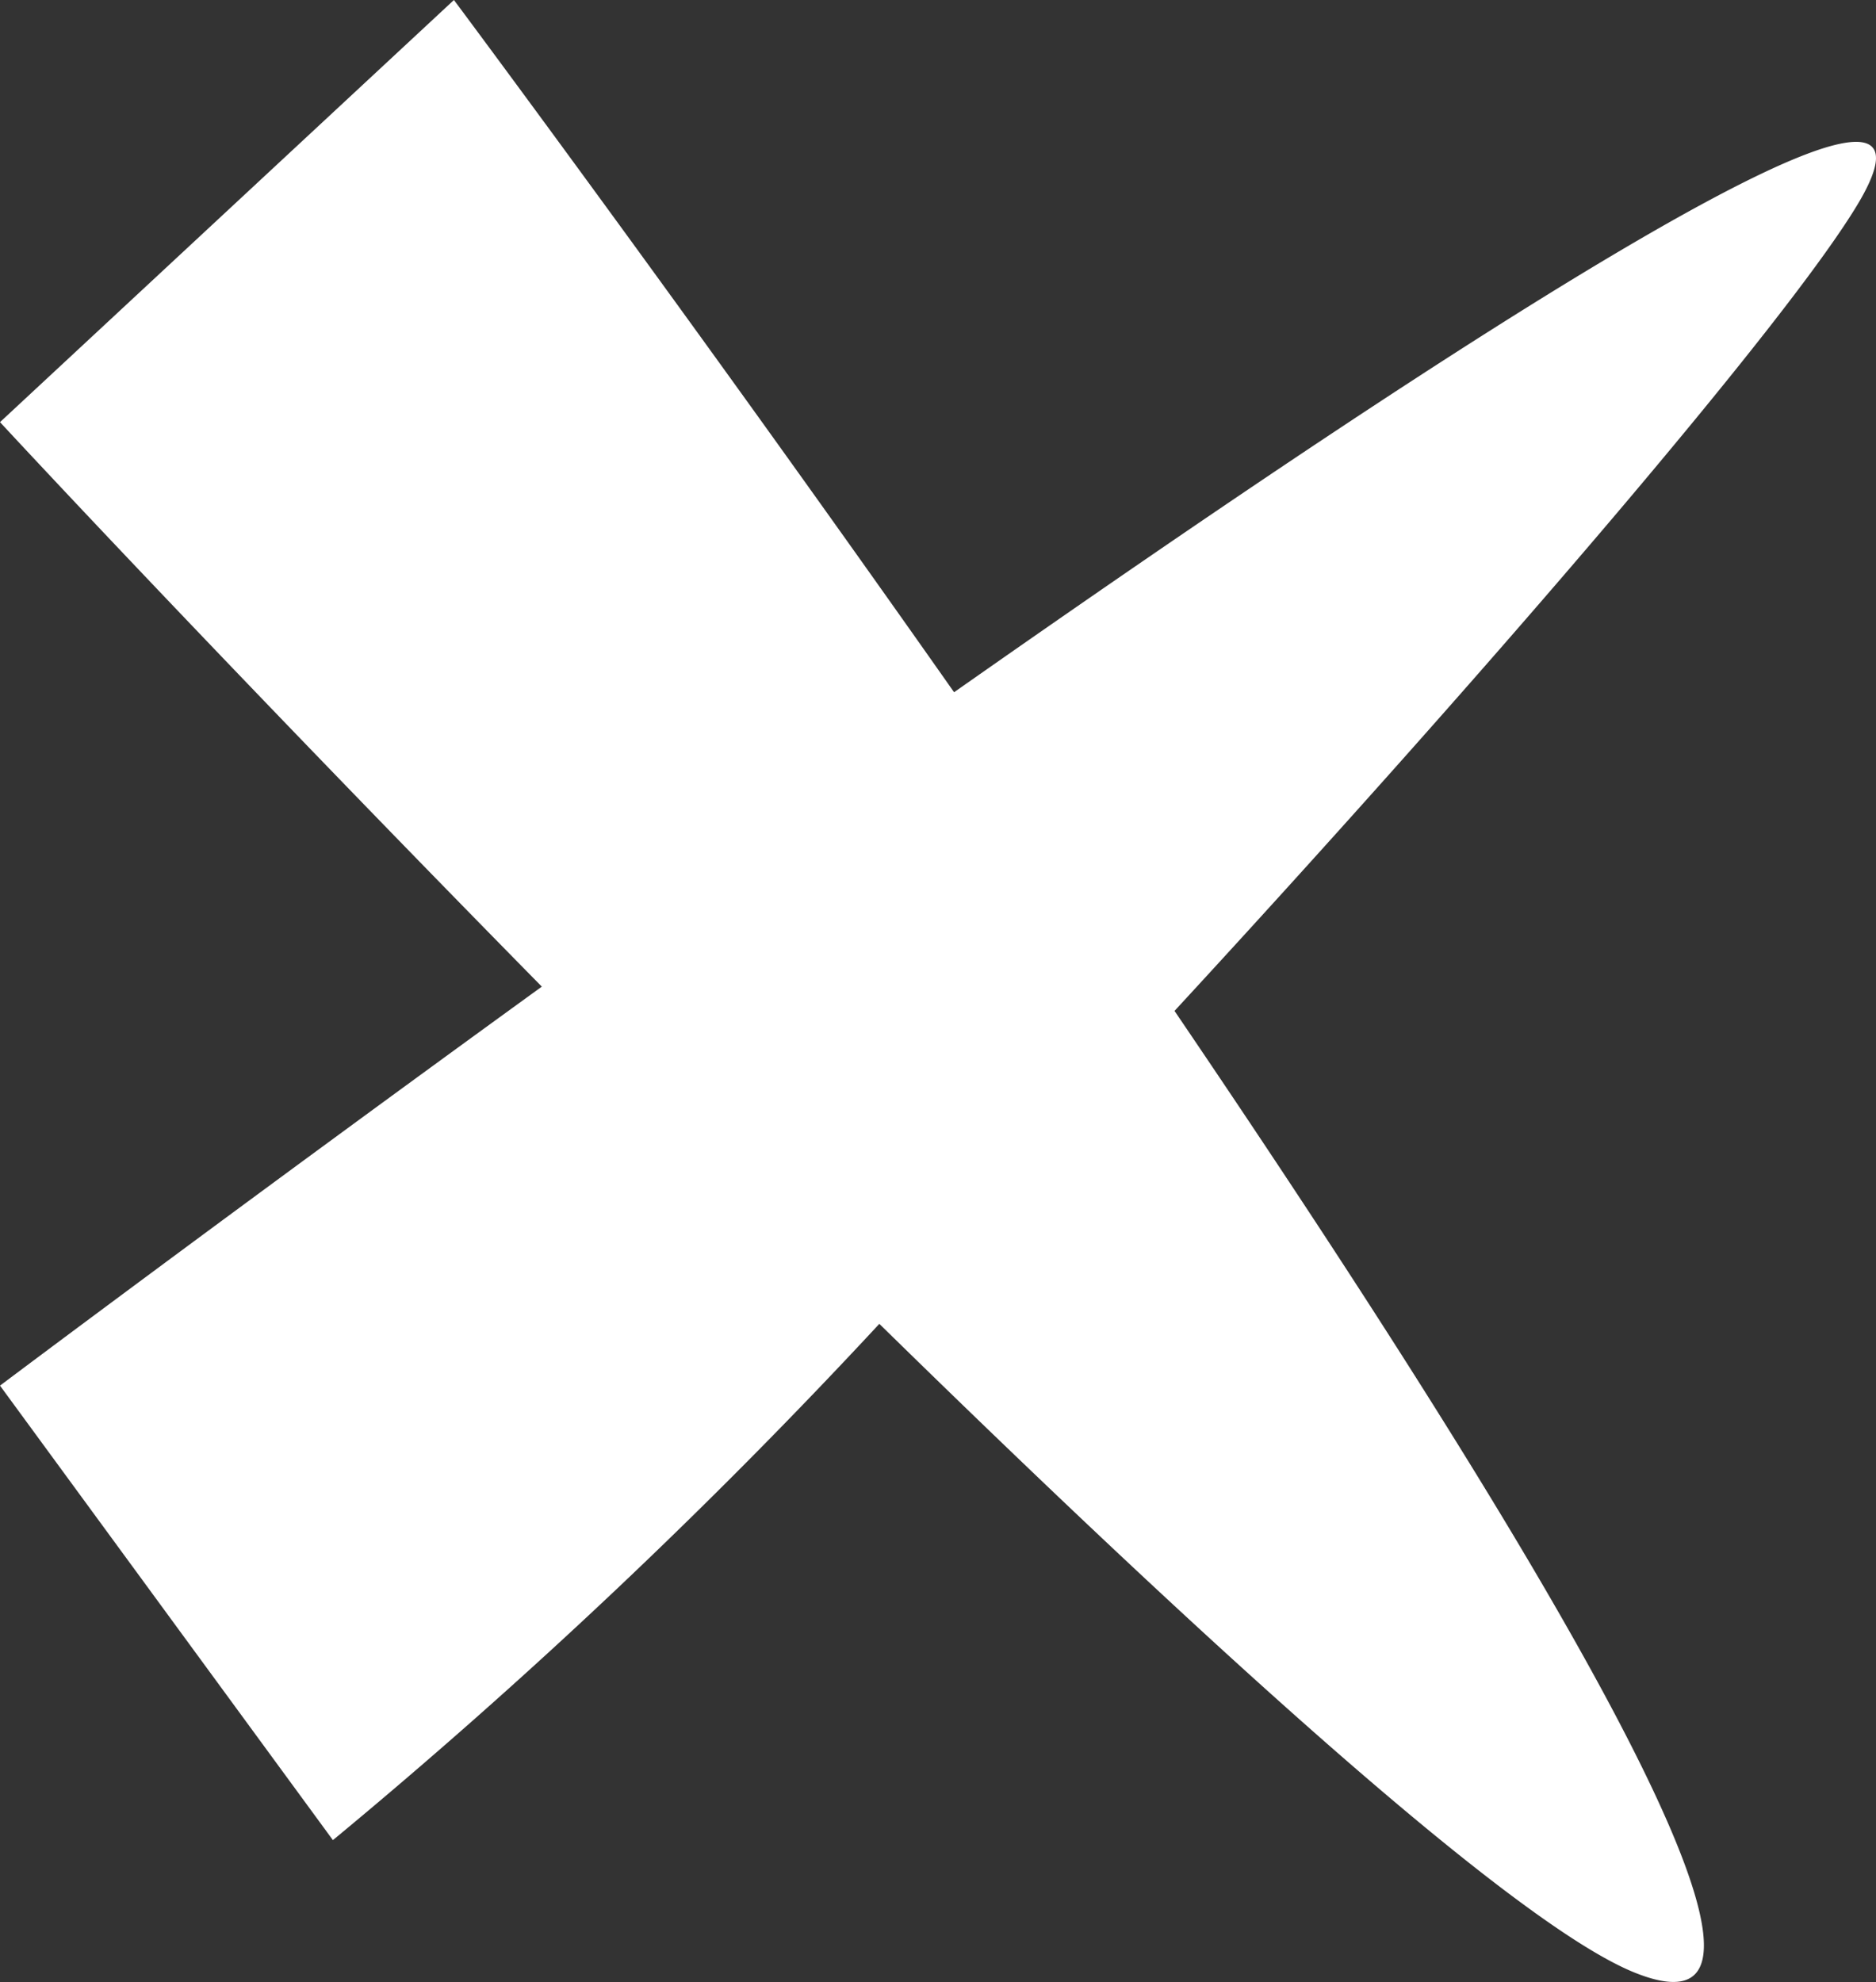 <svg xmlns="http://www.w3.org/2000/svg" width="39.08" height="41.284" viewBox="0 0 39.08 41.284">
  <rect x="0" y="0" width="39.08" height="41.284" fill="#333333" stroke="none"/>
  <path id="Trazado_1187" data-name="Trazado 1187" d="M135.748,560.762c-5.537-7.876-10.419-14.419-10.419-14.419l-9.456,8.793c2.228,2.4,6.484,6.876,11.287,11.758-6.357,4.607-11.287,8.311-11.287,8.311l6.935,9.467a119.029,119.029,0,0,0,11.383-10.754c6.747,6.609,13.213,12.5,15.736,13.514,4.441,1.786-2.126-9.044-9.587-20.032,6.669-7.23,12.806-14.4,14.248-16.83C157.068,546.386,146.476,553.234,135.748,560.762Z" transform="translate(-115.873 -546.343)" fill="#fff"/>
</svg>
